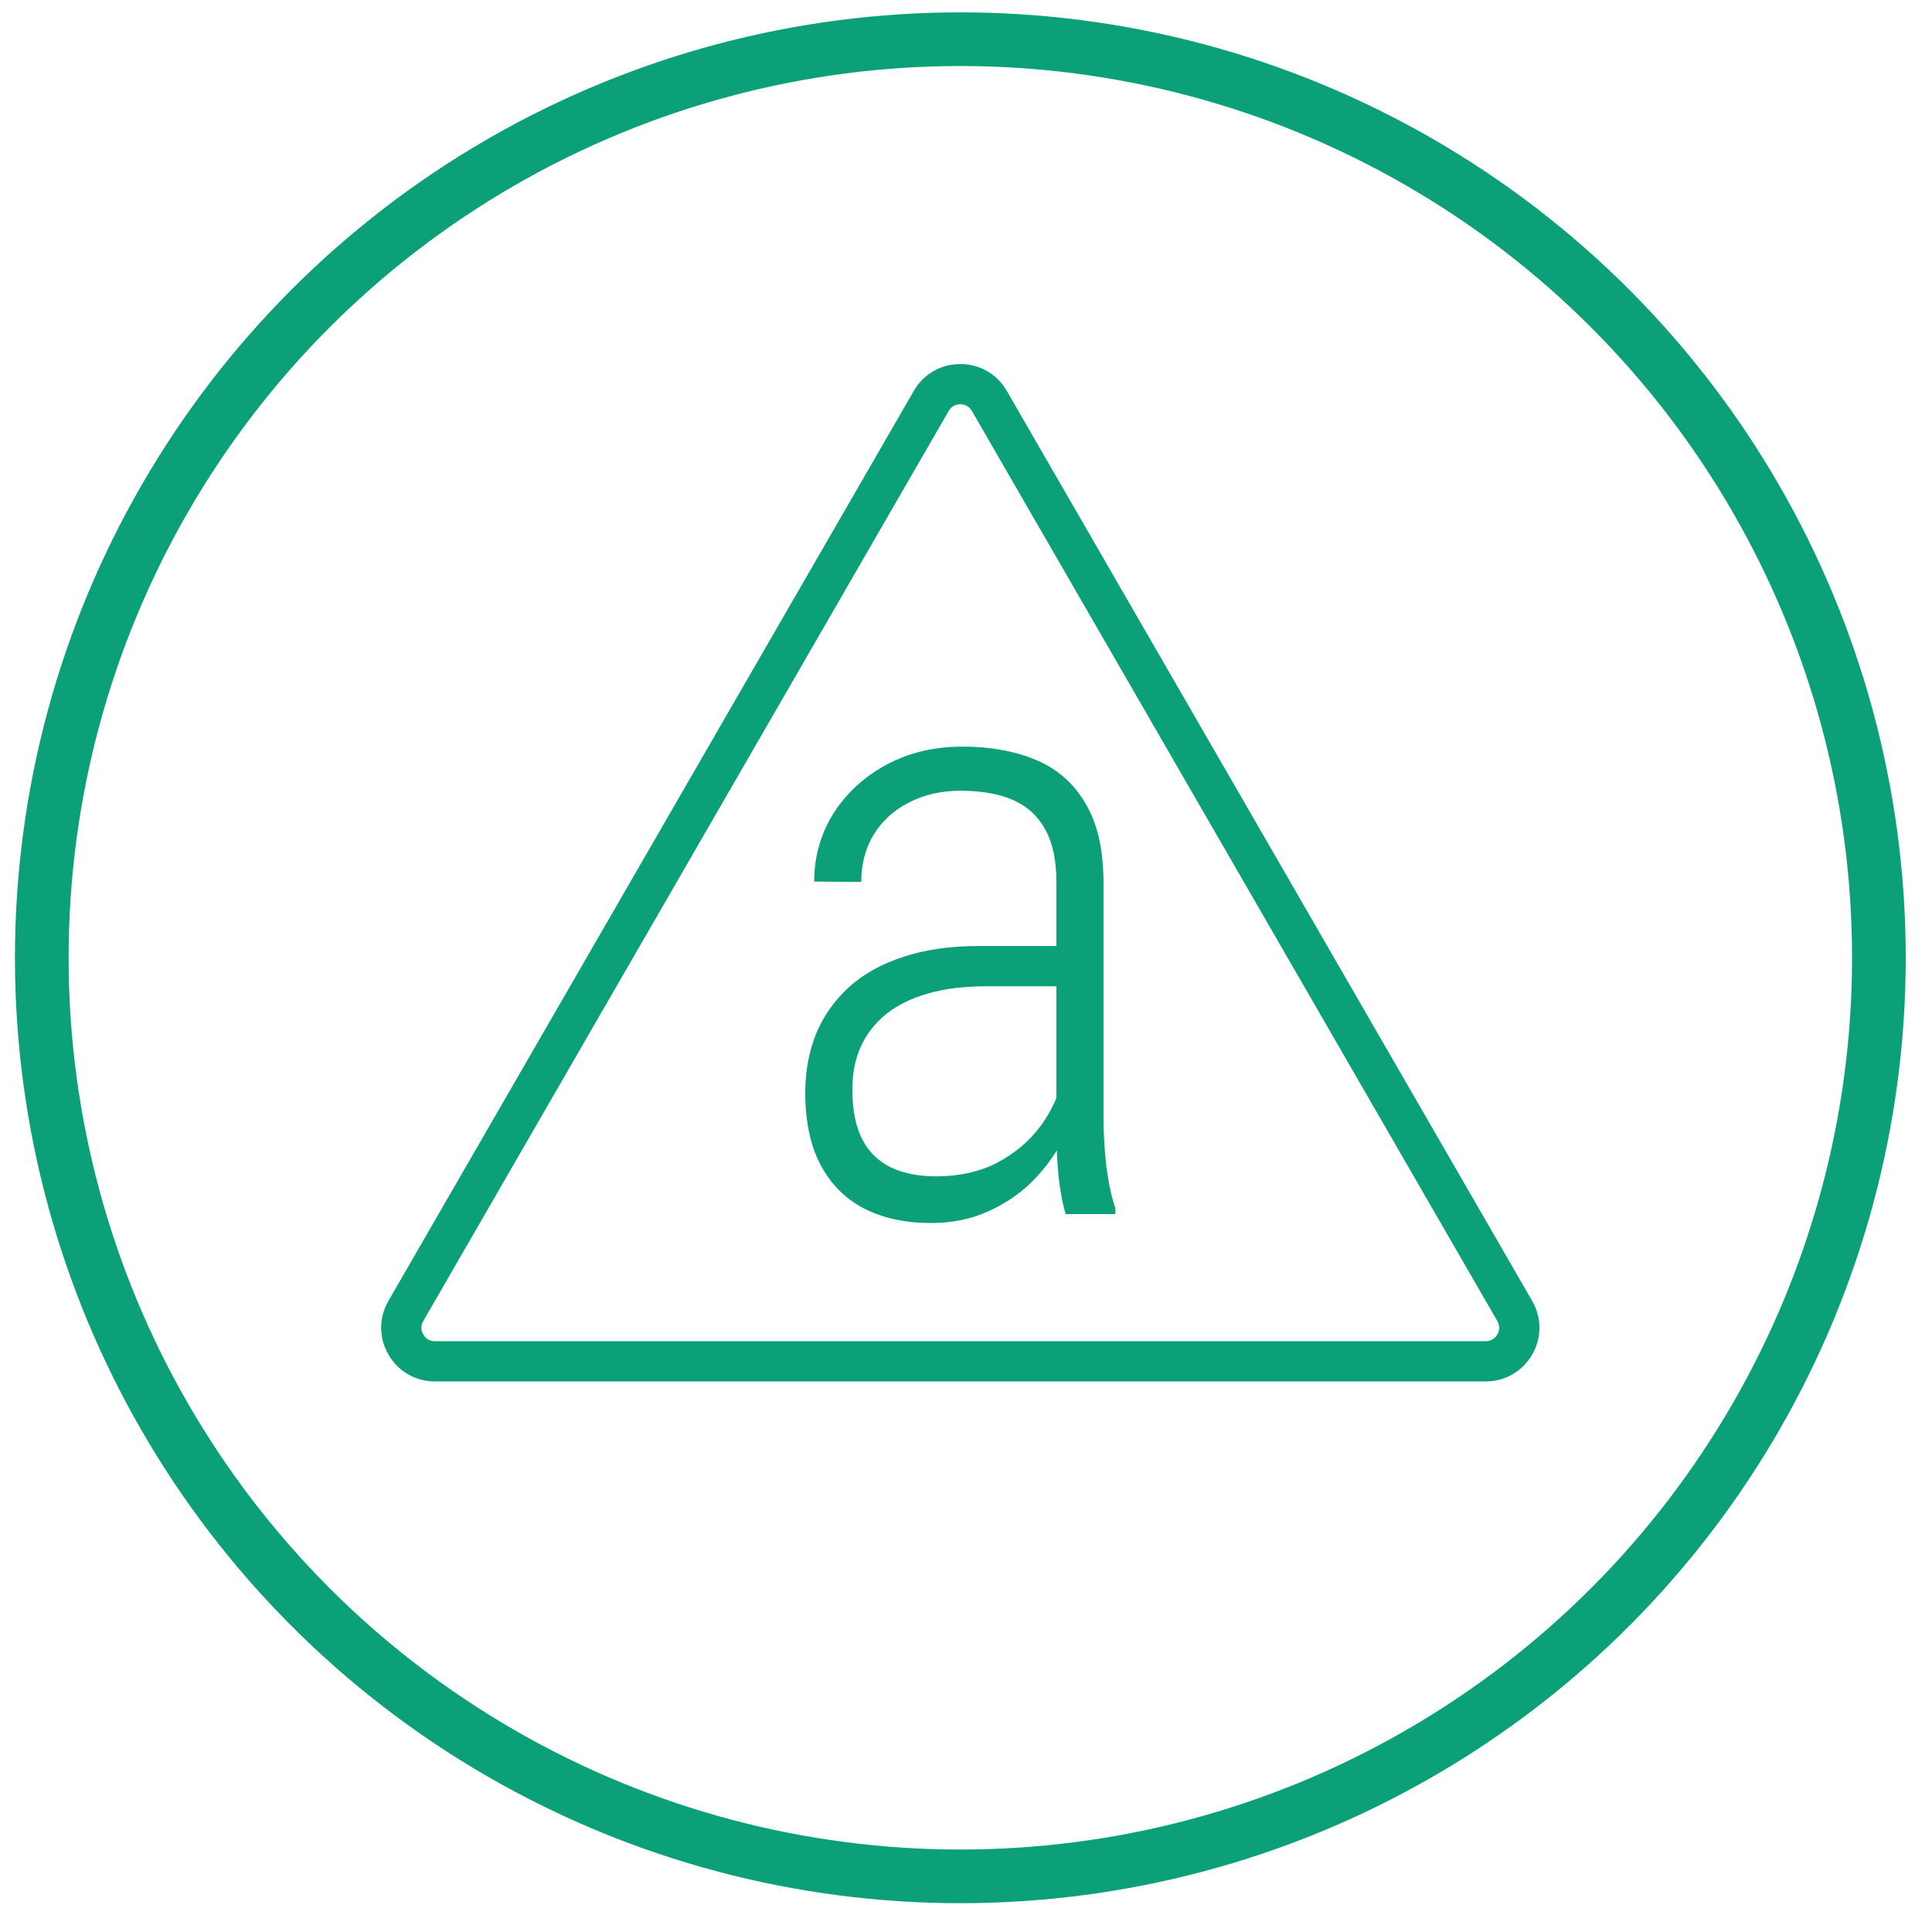 <?xml version="1.0" encoding="UTF-8"?>
<svg xmlns="http://www.w3.org/2000/svg" width="72" height="71" viewBox="0 0 72 71" fill="none">
  <circle cx="35.789" cy="35.693" r="34.232" stroke="#0BA077" stroke-width="2"></circle>
  <path d="M34.705 14.941C35.156 14.159 36.242 14.111 36.773 14.794L36.87 14.941L56.451 48.856C56.932 49.689 56.331 50.731 55.369 50.731H16.207C15.305 50.731 14.72 49.816 15.047 49.015L15.124 48.856L34.705 14.941Z" stroke="#0BA077" stroke-width="1.5"></path>
  <path d="M39.369 42.178V32.867C39.369 32.066 39.232 31.417 38.958 30.922C38.684 30.416 38.283 30.047 37.756 29.815C37.23 29.583 36.576 29.468 35.796 29.468C35.079 29.468 34.436 29.615 33.867 29.91C33.309 30.195 32.871 30.595 32.555 31.112C32.249 31.618 32.097 32.203 32.097 32.867L30.342 32.851C30.342 32.187 30.468 31.554 30.721 30.954C30.985 30.353 31.359 29.821 31.844 29.357C32.339 28.883 32.924 28.508 33.599 28.234C34.284 27.96 35.042 27.823 35.875 27.823C36.898 27.823 37.804 27.987 38.594 28.313C39.385 28.64 40.001 29.178 40.444 29.926C40.897 30.674 41.124 31.665 41.124 32.898V41.641C41.124 42.242 41.161 42.858 41.234 43.491C41.319 44.123 41.429 44.634 41.566 45.024V45.245H39.717C39.601 44.877 39.511 44.402 39.448 43.823C39.395 43.243 39.369 42.695 39.369 42.178ZM39.748 35.254L39.78 36.756H36.729C35.917 36.756 35.201 36.845 34.579 37.025C33.957 37.204 33.435 37.462 33.014 37.799C32.602 38.136 32.292 38.537 32.081 39.001C31.87 39.464 31.765 39.997 31.765 40.597C31.765 41.356 31.886 41.973 32.128 42.447C32.371 42.921 32.729 43.275 33.203 43.506C33.678 43.728 34.236 43.838 34.879 43.838C35.743 43.838 36.502 43.67 37.156 43.333C37.82 42.985 38.362 42.526 38.784 41.957C39.206 41.377 39.48 40.766 39.606 40.123L40.08 41.198C39.975 41.672 39.78 42.168 39.495 42.684C39.211 43.19 38.842 43.664 38.389 44.107C37.936 44.539 37.398 44.892 36.776 45.166C36.154 45.44 35.459 45.577 34.689 45.577C33.741 45.577 32.913 45.398 32.207 45.04C31.512 44.682 30.969 44.139 30.579 43.411C30.2 42.684 30.01 41.788 30.01 40.724C30.01 39.933 30.142 39.206 30.405 38.542C30.679 37.878 31.085 37.298 31.622 36.803C32.16 36.308 32.834 35.928 33.646 35.665C34.458 35.391 35.401 35.254 36.476 35.254H39.748Z" fill="#0BA077"></path>
</svg>
